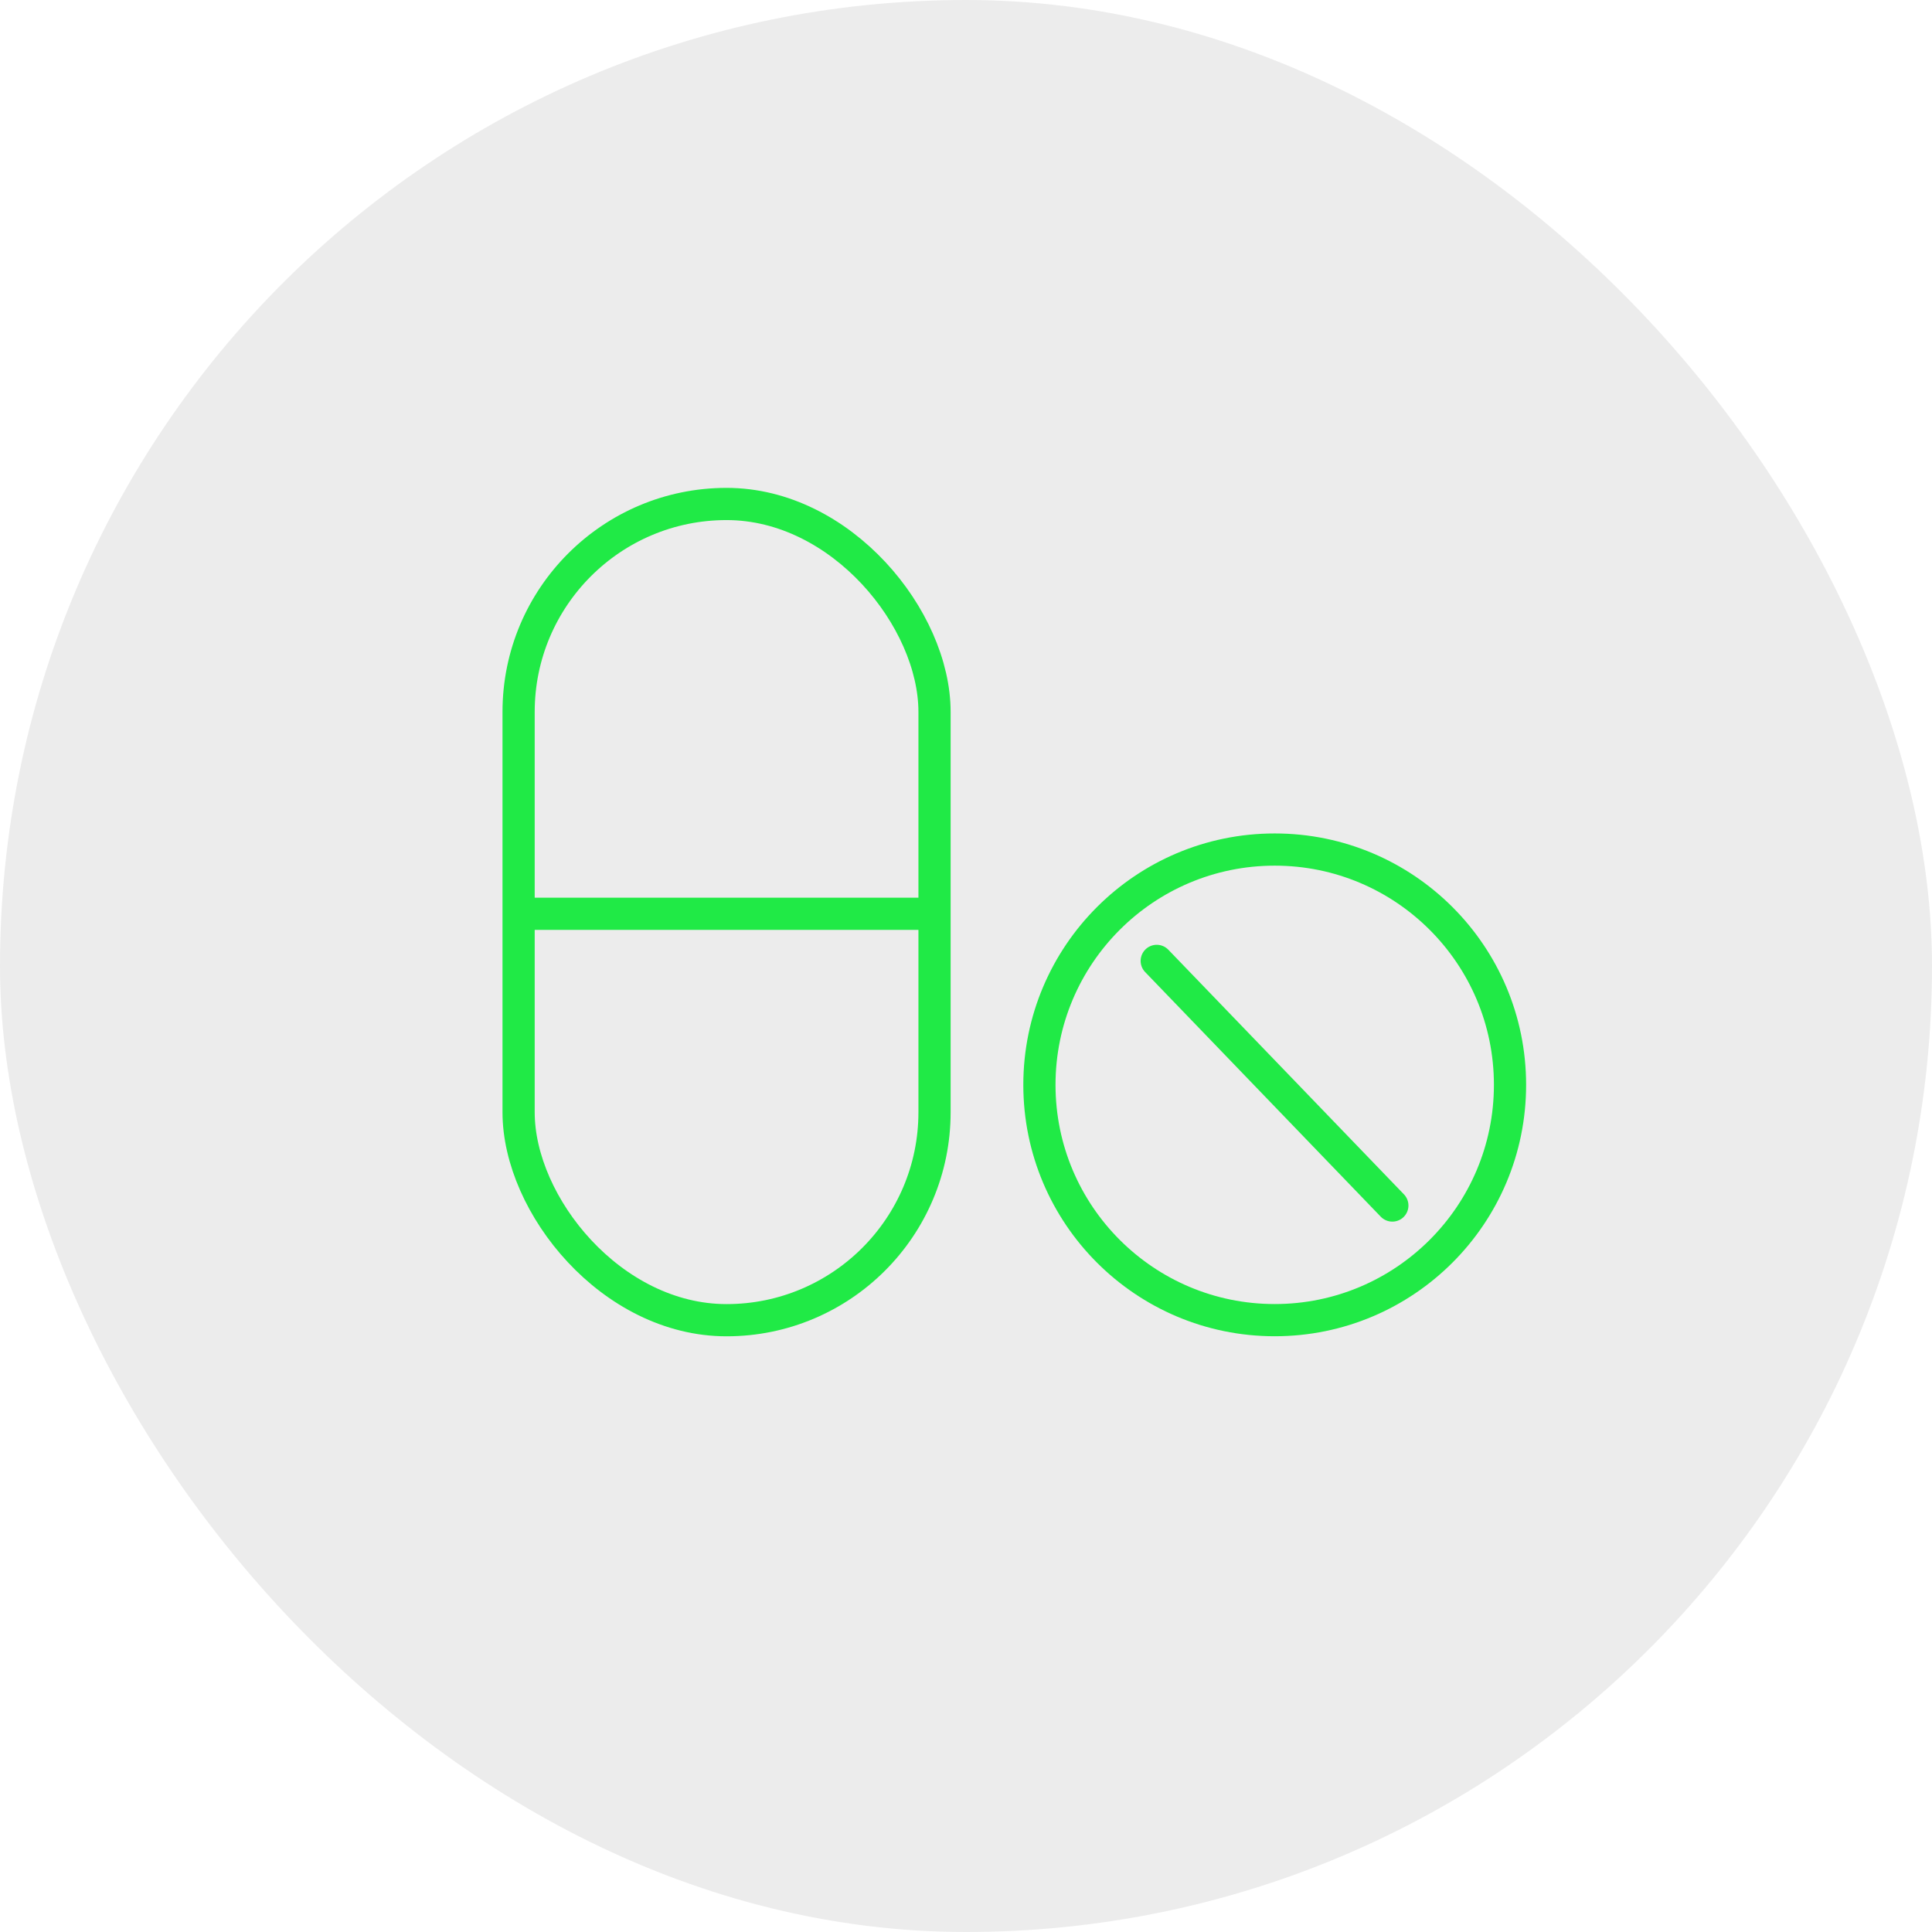 <svg xmlns="http://www.w3.org/2000/svg" width="120" height="120" viewBox="0 0 120 120">
  <g id="グループ_9033" data-name="グループ 9033" transform="translate(-107 -636.417)">
    <rect id="長方形" width="120" height="120" rx="60" transform="translate(107 636.417)" fill="rgba(90,89,89,0.11)"/>
    <g id="グループ_8942" data-name="グループ 8942" transform="translate(52.469 446.192)">
      <g id="グループ_8940" data-name="グループ 8940" transform="translate(119.091 242.992)">
        <circle id="楕円形_1080" data-name="楕円形 1080" cx="14.615" cy="14.615" r="14.615" fill="none" stroke="#20ea46" stroke-linecap="round" stroke-linejoin="round" stroke-width="2"/>
        <line id="線_771" data-name="線 771" x1="14.634" y1="15.194" transform="translate(7.287 6.916)" fill="none" stroke="#20ea46" stroke-linecap="round" stroke-linejoin="round" stroke-width="2"/>
      </g>
      <g id="グループ_8941" data-name="グループ 8941" transform="translate(86.742 221.528)">
        <rect id="長方形_1475" data-name="長方形 1475" width="25.834" height="50.697" rx="12.917" fill="none" stroke="#20ea46" stroke-linecap="round" stroke-linejoin="round" stroke-width="2"/>
        <line id="線_772" data-name="線 772" x2="24.993" transform="translate(0.347 25.455)" fill="none" stroke="#20ea46" stroke-linecap="round" stroke-linejoin="round" stroke-width="2"/>
      </g>
    </g>
  </g>
</svg>

